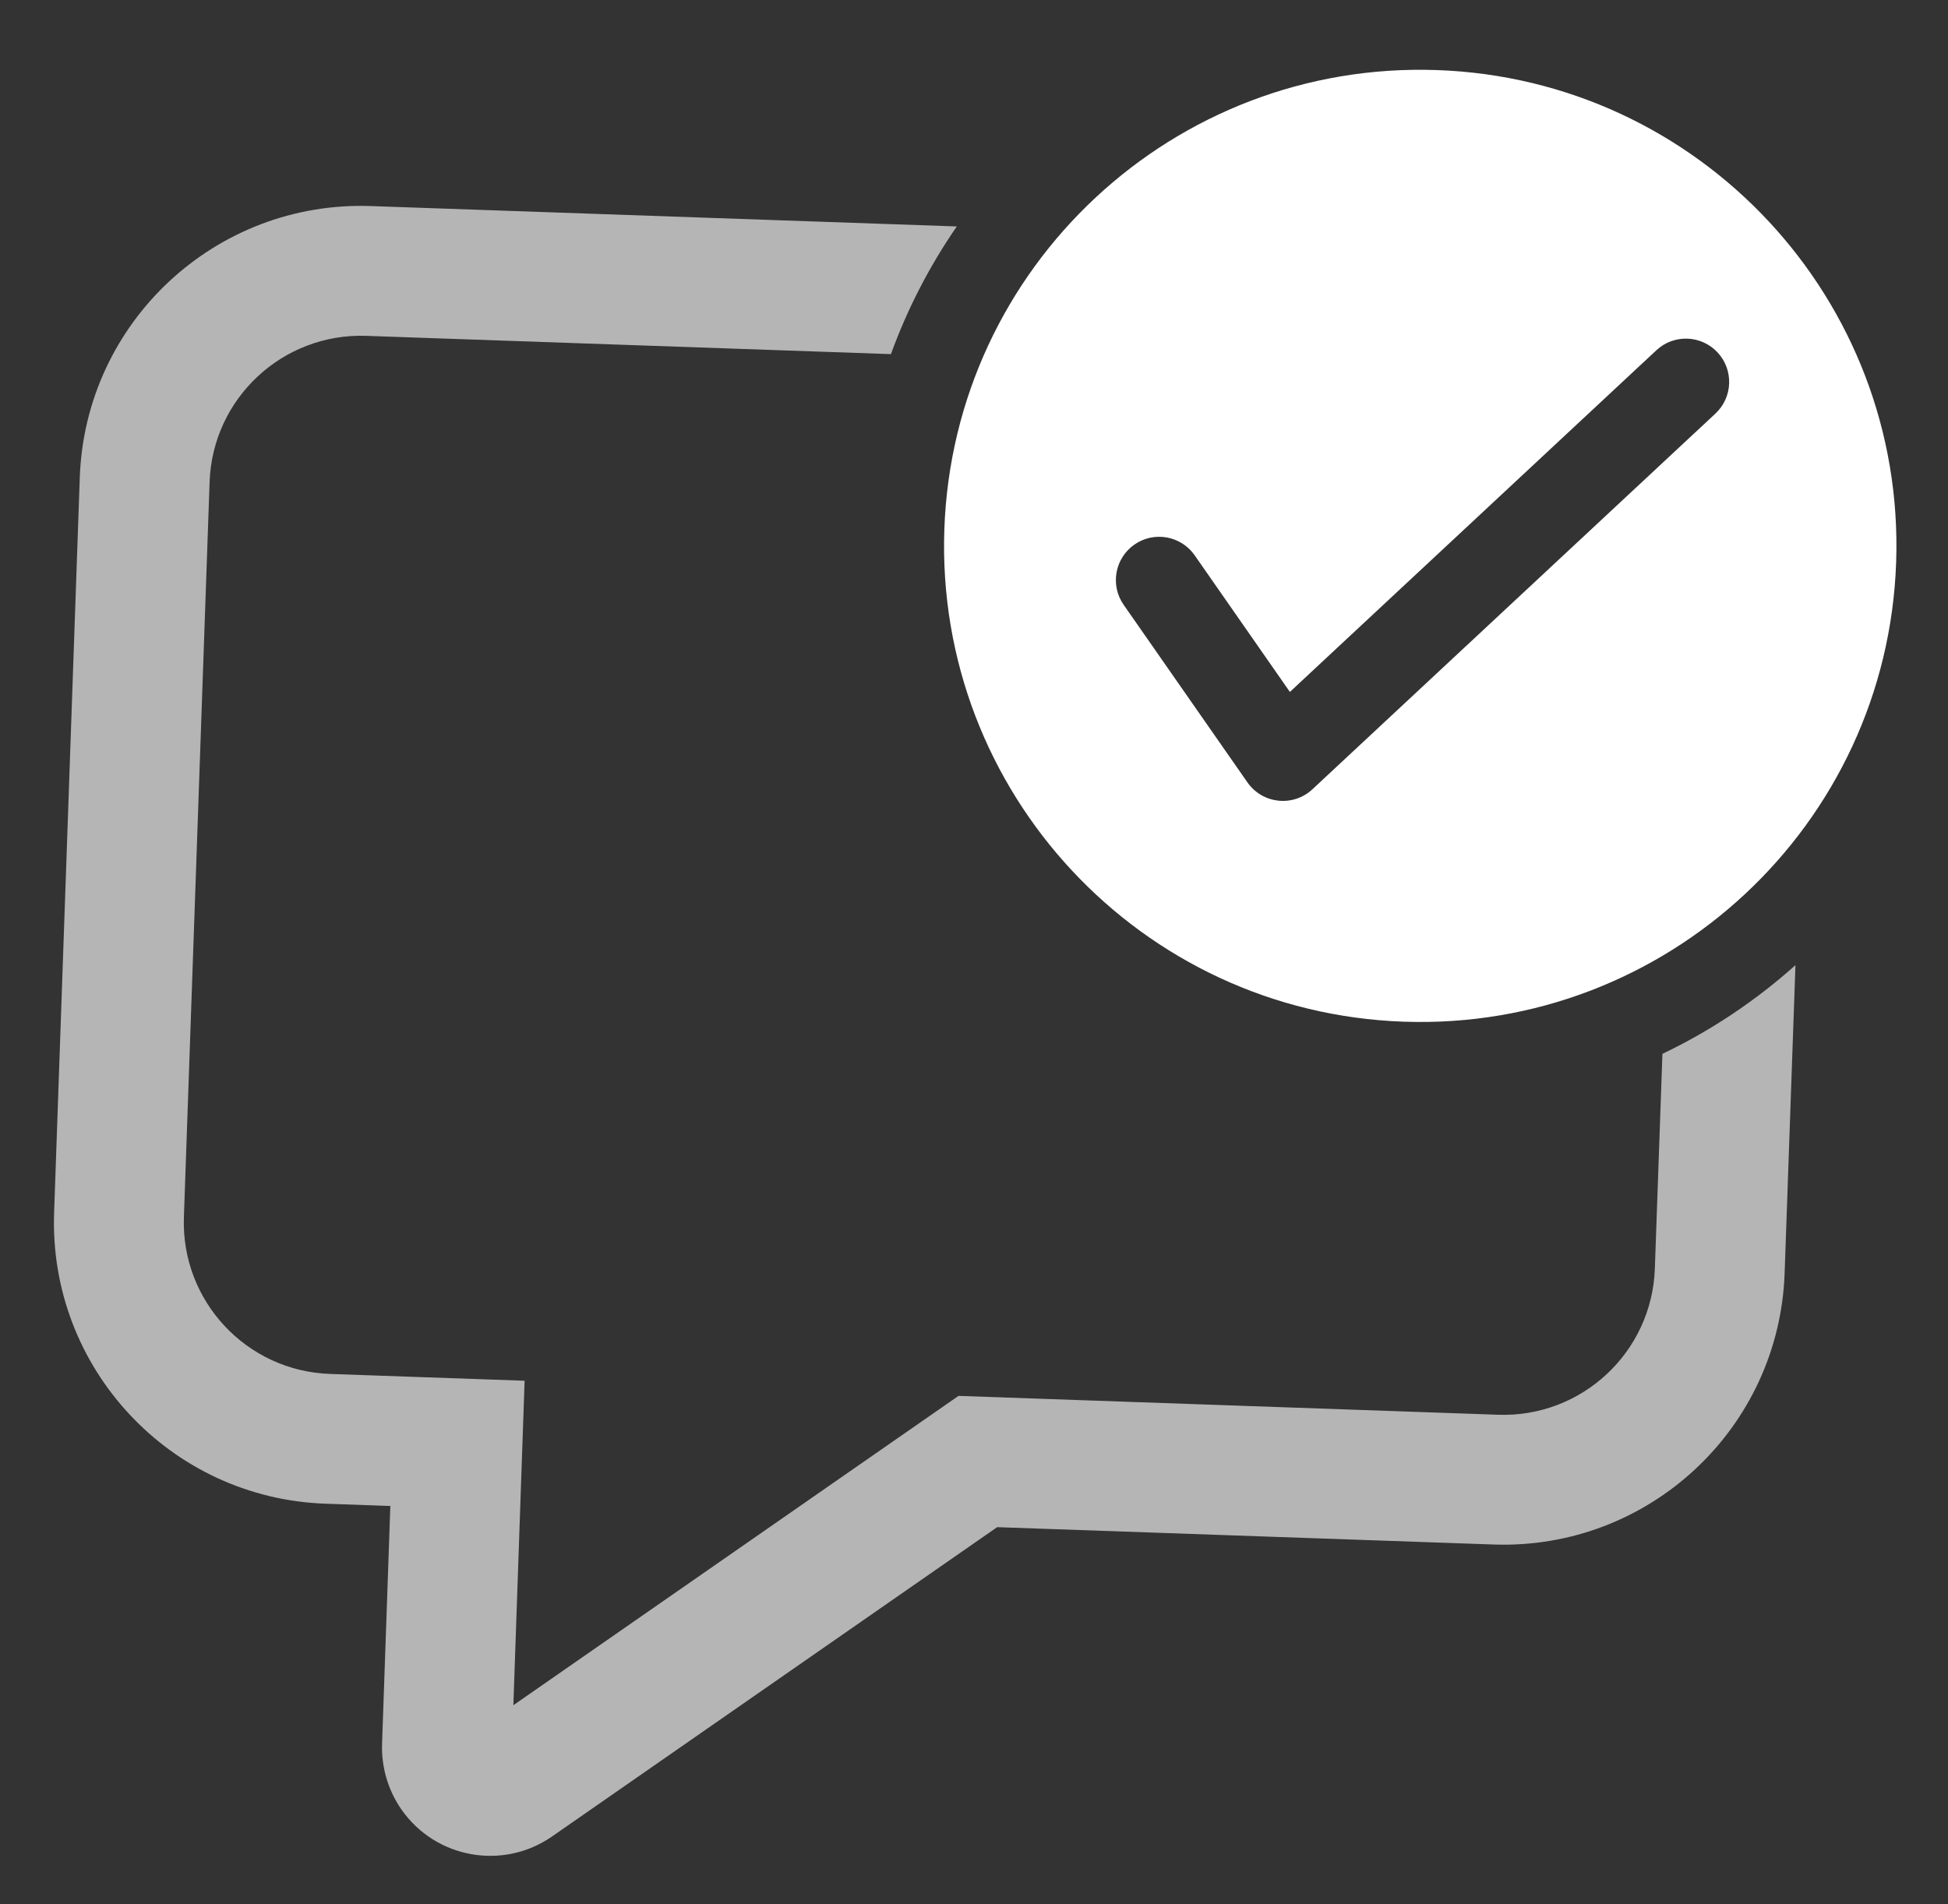 <svg width="45" height="44" viewBox="0 0 45 44" fill="none" xmlns="http://www.w3.org/2000/svg">
<rect x="0" y="0" width="45" height="44" fill="#333333" stroke="none"/>
<path d="M22.103 5.232C21.478 6.137 20.964 7.127 20.581 8.182L8.462 7.76C6.53 7.692 4.909 9.204 4.842 11.135L4.248 28.125C4.181 30.057 5.692 31.678 7.624 31.745L12.119 31.902L11.859 39.399L22.142 32.252L34.608 32.688C36.539 32.755 38.16 31.244 38.228 29.312L38.403 24.349C39.524 23.814 40.558 23.121 41.476 22.3L41.226 29.416C41.101 33.004 38.091 35.811 34.503 35.686L23.035 35.285L12.752 42.432C11.618 43.22 10.06 42.94 9.272 41.806C8.964 41.362 8.808 40.831 8.826 40.292L9.017 34.796L7.519 34.743C3.932 34.618 1.125 31.608 1.25 28.02L1.843 11.031C1.969 7.443 4.979 4.636 8.566 4.761L22.103 5.232Z" fill="white" fill-opacity="0.64"/>
<path d="M33.193 1.619C39.264 1.831 44.014 6.925 43.802 12.996C43.59 19.068 38.496 23.818 32.425 23.606C26.353 23.394 21.603 18.3 21.815 12.229C22.027 6.157 27.121 1.407 33.193 1.619ZM38.263 8.093L29.797 15.987L27.598 12.831C27.282 12.378 26.659 12.266 26.206 12.582C25.753 12.898 25.641 13.521 25.957 13.974L28.816 18.076C29.163 18.576 29.873 18.651 30.318 18.236L39.627 9.556C40.031 9.179 40.053 8.546 39.676 8.142C39.299 7.738 38.666 7.716 38.263 8.093Z" fill="white"/>
</svg>
